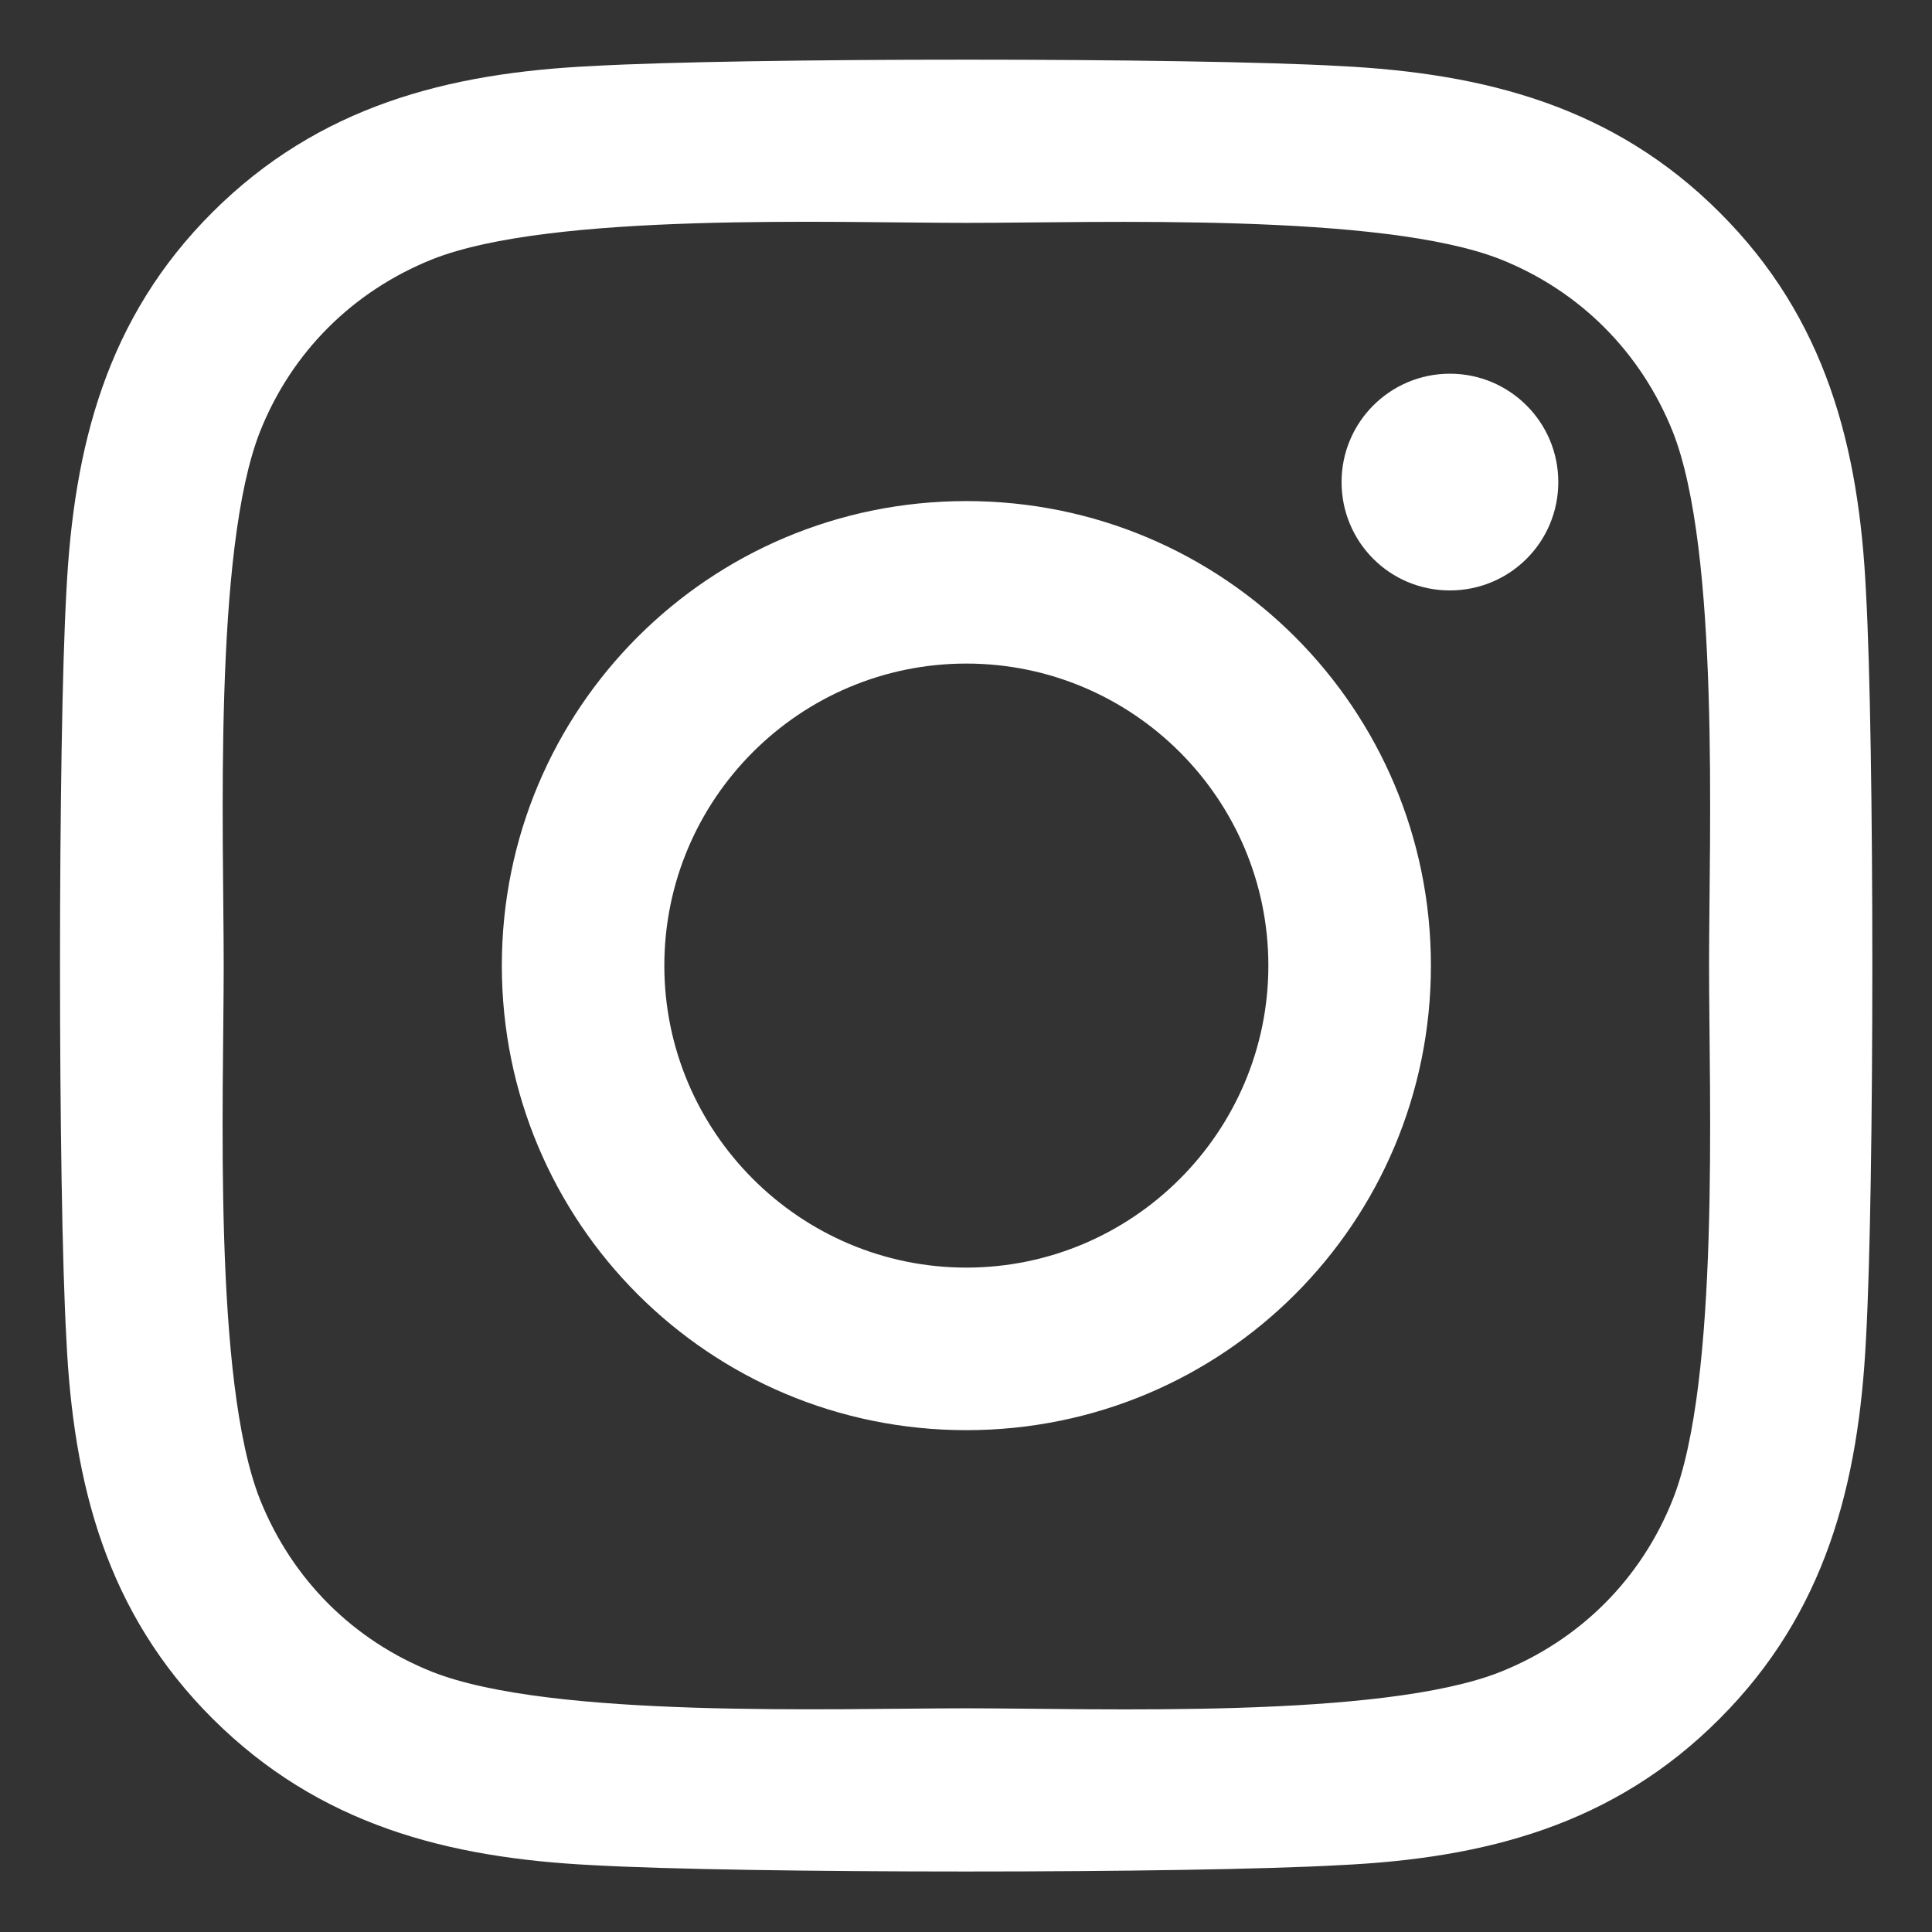 <svg width="28" height="28" viewBox="0 0 28 28" fill="none" xmlns="http://www.w3.org/2000/svg">
<rect x="0" y="0" width="28" height="28" fill="#333333" stroke="none"/>
<path fill-rule="evenodd" clip-rule="evenodd" d="M14.005 7.262C10.279 7.262 7.273 10.268 7.273 13.994C7.273 17.721 10.279 20.727 14.005 20.727C17.732 20.727 20.738 17.721 20.738 13.994C20.738 10.268 17.732 7.262 14.005 7.262ZM14.005 18.371C11.597 18.371 9.628 16.408 9.628 13.994C9.628 11.58 11.591 9.617 14.005 9.617C16.419 9.617 18.382 11.58 18.382 13.994C18.382 16.408 16.414 18.371 14.005 18.371ZM22.584 6.986C22.584 7.859 21.88 8.557 21.013 8.557C20.14 8.557 19.443 7.854 19.443 6.986C19.443 6.119 20.146 5.416 21.013 5.416C21.88 5.416 22.584 6.119 22.584 6.986ZM27.043 8.58C26.943 6.477 26.462 4.613 24.921 3.078C23.386 1.543 21.523 1.062 19.419 0.957C17.252 0.834 10.753 0.834 8.585 0.957C6.488 1.057 4.625 1.537 3.083 3.072C1.542 4.607 1.068 6.471 0.962 8.574C0.839 10.742 0.839 17.24 0.962 19.408C1.062 21.512 1.542 23.375 3.083 24.91C4.625 26.445 6.482 26.926 8.585 27.031C10.753 27.154 17.252 27.154 19.419 27.031C21.523 26.932 23.386 26.451 24.921 24.91C26.456 23.375 26.937 21.512 27.043 19.408C27.166 17.24 27.166 10.748 27.043 8.58ZM24.242 21.734C23.785 22.883 22.9 23.768 21.746 24.23C20.017 24.916 15.915 24.758 14.005 24.758C12.095 24.758 7.988 24.91 6.265 24.23C5.117 23.773 4.232 22.889 3.769 21.734C3.083 20.006 3.242 15.904 3.242 13.994C3.242 12.084 3.089 7.977 3.769 6.254C4.226 5.105 5.111 4.221 6.265 3.758C7.994 3.072 12.095 3.23 14.005 3.23C15.915 3.23 20.023 3.078 21.746 3.758C22.894 4.215 23.779 5.1 24.242 6.254C24.927 7.982 24.769 12.084 24.769 13.994C24.769 15.904 24.927 20.012 24.242 21.734Z" fill="white"/>
</svg>
